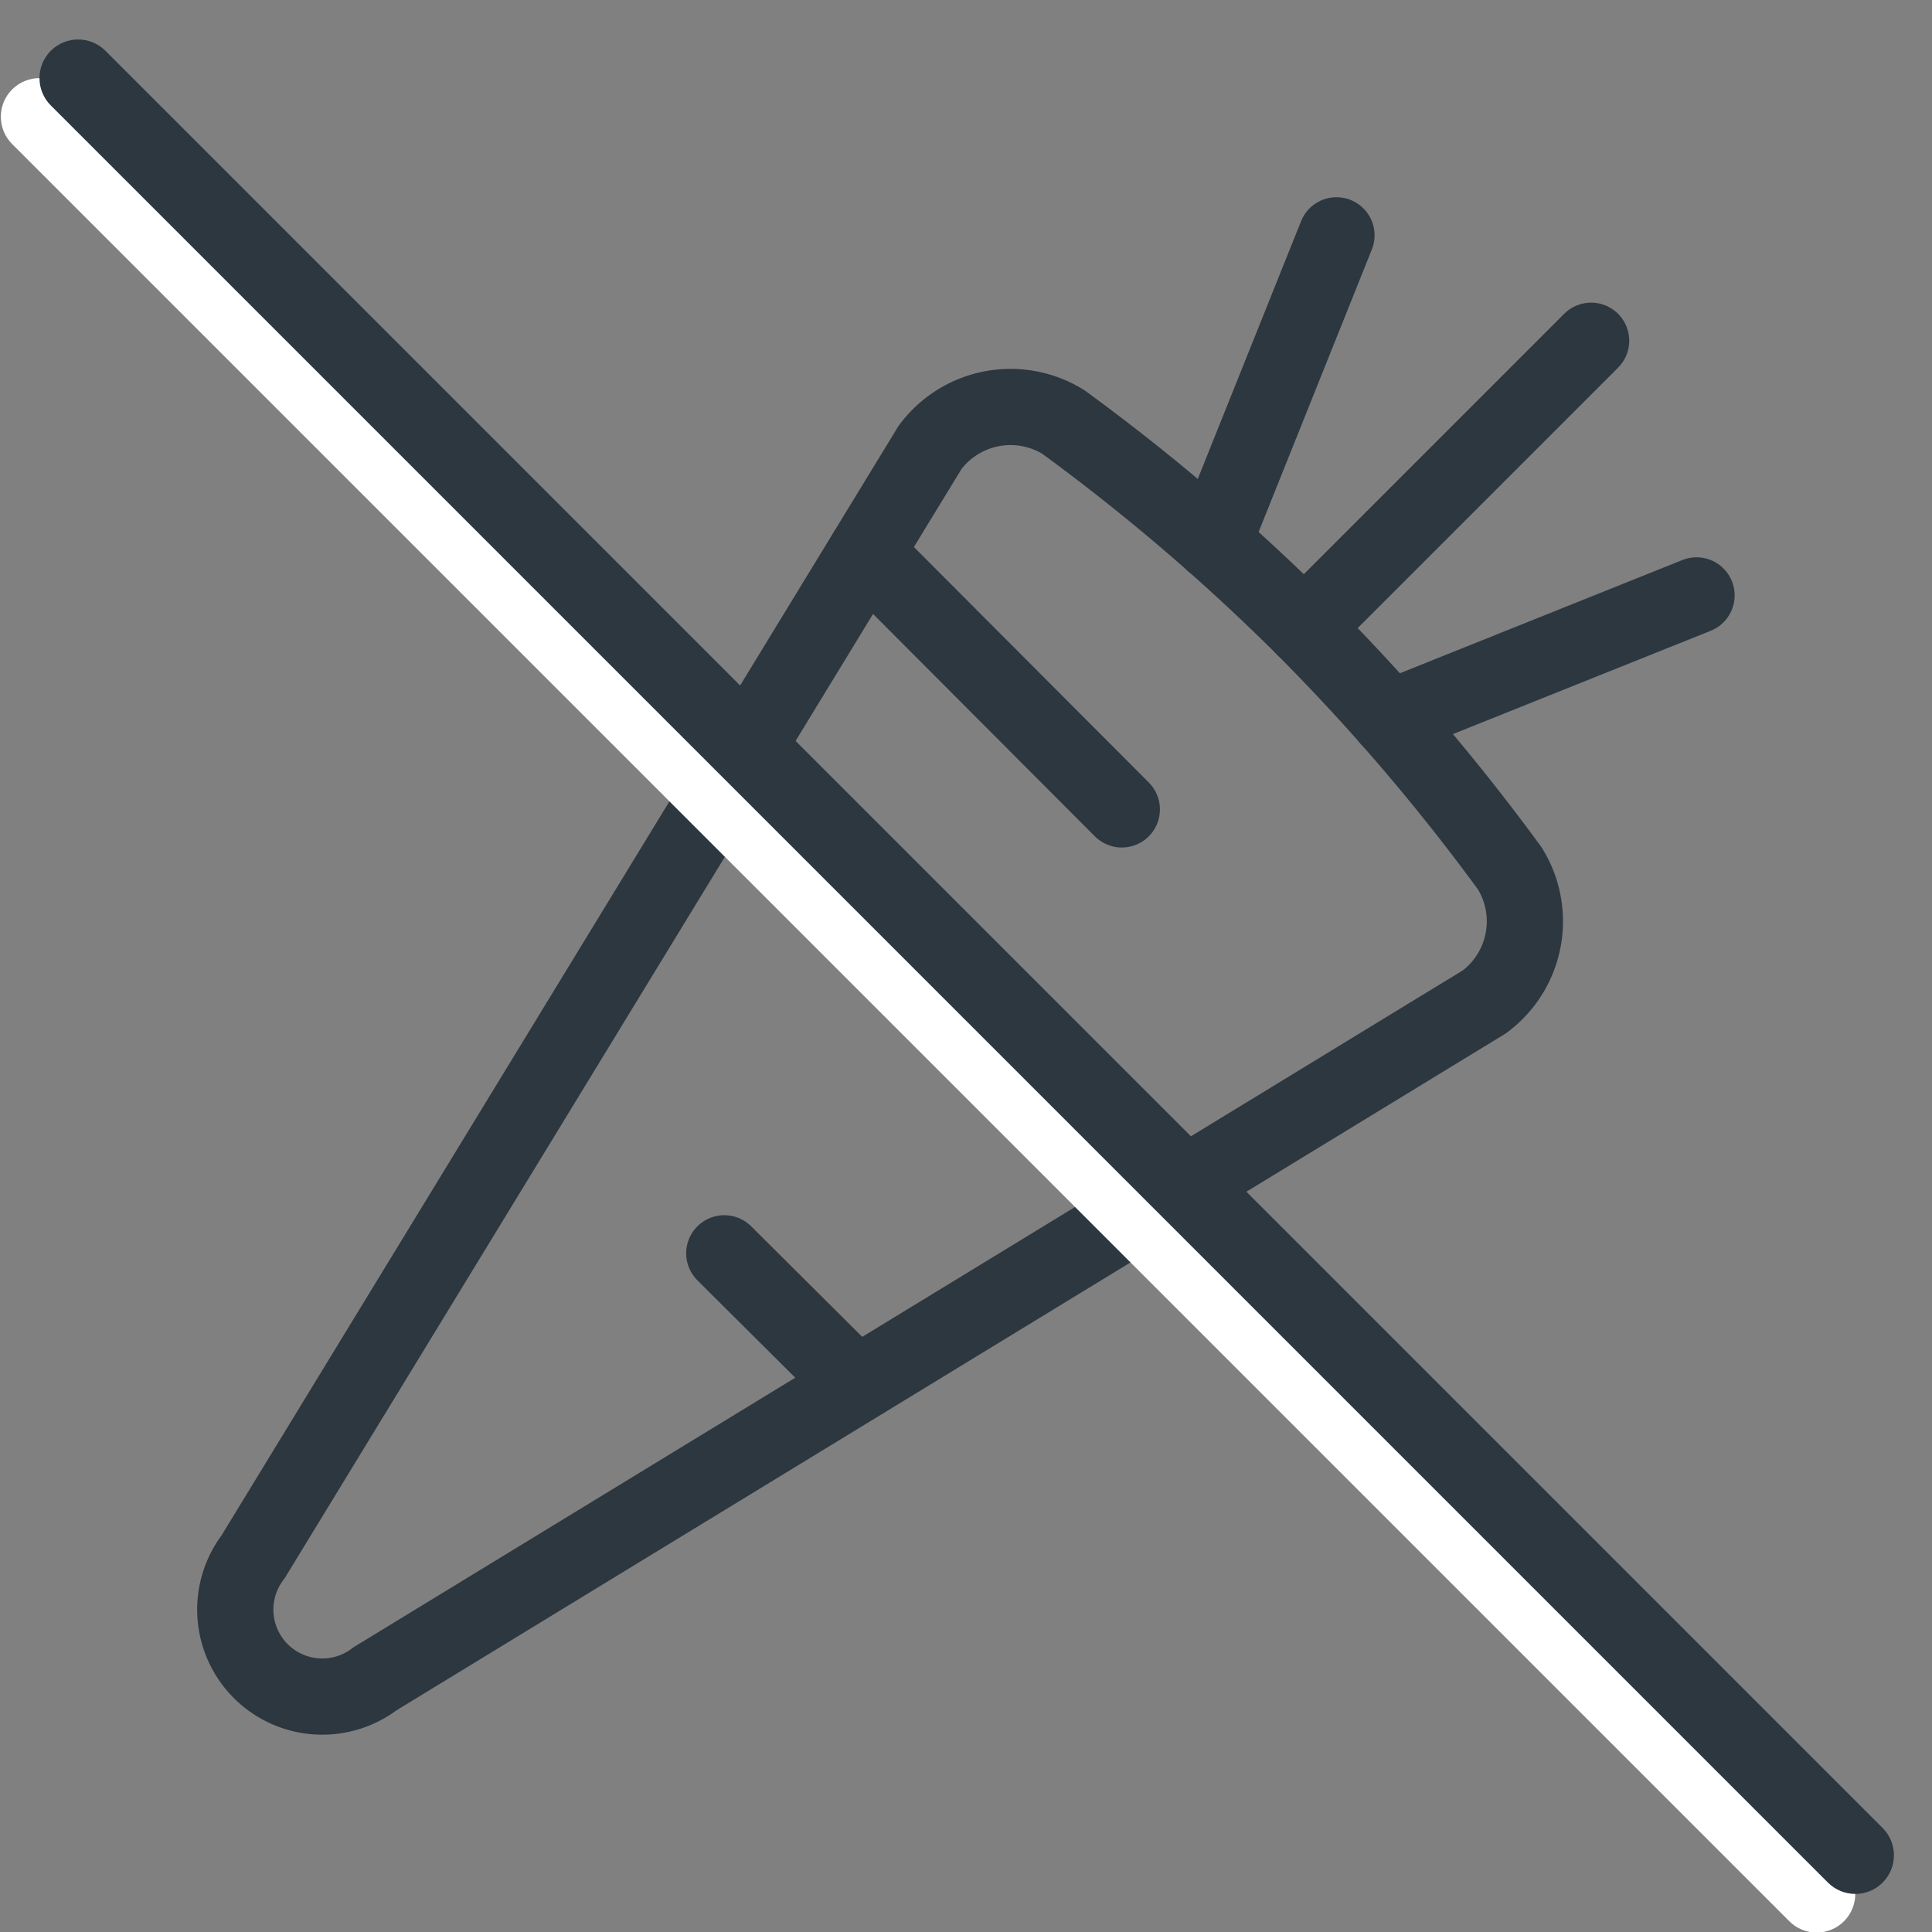 <?xml version="1.0" encoding="UTF-8" standalone="no"?>
<svg
   width="100%"
   height="100%"
   viewBox="0 0 100 100"
   version="1.1"
   xml:space="preserve"
   style="fill-rule:evenodd;clip-rule:evenodd;stroke-linejoin:round;stroke-miterlimit:2;"
   id="svg3"
   sodipodi:docname="vegan.svg"
   inkscape:version="1.3.2 (091e20e, 2023-11-25, custom)"
   xmlns:inkscape="http://www.inkscape.org/namespaces/inkscape"
   xmlns:sodipodi="http://sodipodi.sourceforge.net/DTD/sodipodi-0.dtd"
   xmlns="http://www.w3.org/2000/svg"
   xmlns:svg="http://www.w3.org/2000/svg"><rect x="0" y="0" width="100" height="100" fill="#808080" stroke="none"/><defs
   id="defs3" /><sodipodi:namedview
   id="namedview3"
   pagecolor="#ffffff"
   bordercolor="#000000"
   borderopacity="0.25"
   inkscape:showpageshadow="2"
   inkscape:pageopacity="0.0"
   inkscape:pagecheckerboard="0"
   inkscape:deskcolor="#d1d1d1"
   showguides="true"
   inkscape:zoom="8.2943625"
   inkscape:cx="56.785557"
   inkscape:cy="31.045183"
   inkscape:window-width="2560"
   inkscape:window-height="1369"
   inkscape:window-x="-8"
   inkscape:window-y="-8"
   inkscape:window-maximized="1"
   inkscape:current-layer="svg3"><sodipodi:guide
     position="24.979,9.974"
     orientation="0,-1"
     id="guide4"
     inkscape:locked="false" /><sodipodi:guide
     position="89.94,76.897"
     orientation="1,0"
     id="guide5"
     inkscape:locked="false" /><sodipodi:guide
     position="4.092,89.94"
     orientation="0,-1"
     id="guide1"
     inkscape:locked="false" /><sodipodi:guide
     position="9.719,78.431"
     orientation="1,0"
     id="guide2"
     inkscape:locked="false" /></sodipodi:namedview>
    
    <g
   id="g7"
   transform="matrix(3.287,0,0,3.287,10.568,10.537)"
   style="stroke-width:1.2;stroke-dasharray:none;stroke:#2d373f;stroke-opacity:1"><path
     d="M 20.56,10.47 A 32.7,32.7 0 0 0 17.32,6.68 32.7,32.7 0 0 0 13.53,3.44 1.58,1.58 0 0 0 11.43,3.84 L 0.77,21.31 a 1.37,1.37 0 0 0 1.92,1.92 L 20.16,12.57 a 1.58,1.58 0 0 0 0.4,-2.1 z"
     fill="none"
     stroke="#000000"
     stroke-linecap="round"
     stroke-linejoin="round"
     stroke-width="1"
     id="path1"
     style="stroke-width:1.2;stroke-dasharray:none;stroke:#2d373f;stroke-opacity:1" /><path
     d="M 15.89,5.34 17.83,0.5"
     fill="none"
     stroke="#000000"
     stroke-linecap="round"
     stroke-linejoin="round"
     stroke-width="1"
     id="path2-4"
     style="stroke-width:1.2;stroke-dasharray:none;stroke:#2d373f;stroke-opacity:1" /><path
     d="M 18.66,8.11 23.5,6.17"
     fill="none"
     stroke="#000000"
     stroke-linecap="round"
     stroke-linejoin="round"
     stroke-width="1"
     id="path3-9"
     style="stroke-width:1.2;stroke-dasharray:none;stroke:#2d373f;stroke-opacity:1" /><path
     d="M 17.32,6.68 21.84,2.16"
     fill="none"
     stroke="#000000"
     stroke-linecap="round"
     stroke-linejoin="round"
     stroke-width="1"
     id="path4"
     style="stroke-width:1.2;stroke-dasharray:none;stroke:#2d373f;stroke-opacity:1" /><path
     d="m 10.42,5.5 4.03,4.04"
     fill="none"
     stroke="#000000"
     stroke-linecap="round"
     stroke-linejoin="round"
     stroke-width="1"
     id="path5"
     style="stroke-width:1.2;stroke-dasharray:none;stroke:#2d373f;stroke-opacity:1" /><path
     d="m 11.11,12.15 3.69,3.69"
     fill="none"
     stroke="#000000"
     stroke-linecap="round"
     stroke-linejoin="round"
     stroke-width="1"
     id="path6"
     style="stroke-width:1.2;stroke-dasharray:none;stroke:#2d373f;stroke-opacity:1" /><path
     d="m 8.19,16.53 2.08,2.07"
     fill="none"
     stroke="#000000"
     stroke-linecap="round"
     stroke-linejoin="round"
     stroke-width="1"
     id="path7"
     style="stroke-width:1.2;stroke-dasharray:none;stroke:#2d373f;stroke-opacity:1" /></g><g
   id="strich">
        <g
   transform="matrix(0.96,-0.04,-0.04,0.96,2.044,6.044)"
   id="g2">
            <path
   d="M-1.414,1.414L98.569,101.398C99.418,102.247 100.741,102.302 101.522,101.522C102.302,100.741 102.247,99.418 101.398,98.569L1.414,-1.414C0.565,-2.263 -0.758,-2.319 -1.538,-1.538C-2.319,-0.758 -2.263,0.565 -1.414,1.414Z"
   style="fill:white;"
   id="path2" />
        </g>
        <g
   transform="matrix(0.96,-0.04,-0.04,0.96,4.044,4.044)"
   id="g3">
            <path
   d="M-1.414,1.414L98.569,101.398C99.418,102.247 100.741,102.302 101.522,101.522C102.302,100.741 102.247,99.418 101.398,98.569L1.414,-1.414C0.565,-2.263 -0.758,-2.319 -1.538,-1.538C-2.319,-0.758 -2.263,0.565 -1.414,1.414Z"
   style="fill:rgb(45,55,63);"
   id="path3" />
        </g>
    </g>
</svg>
